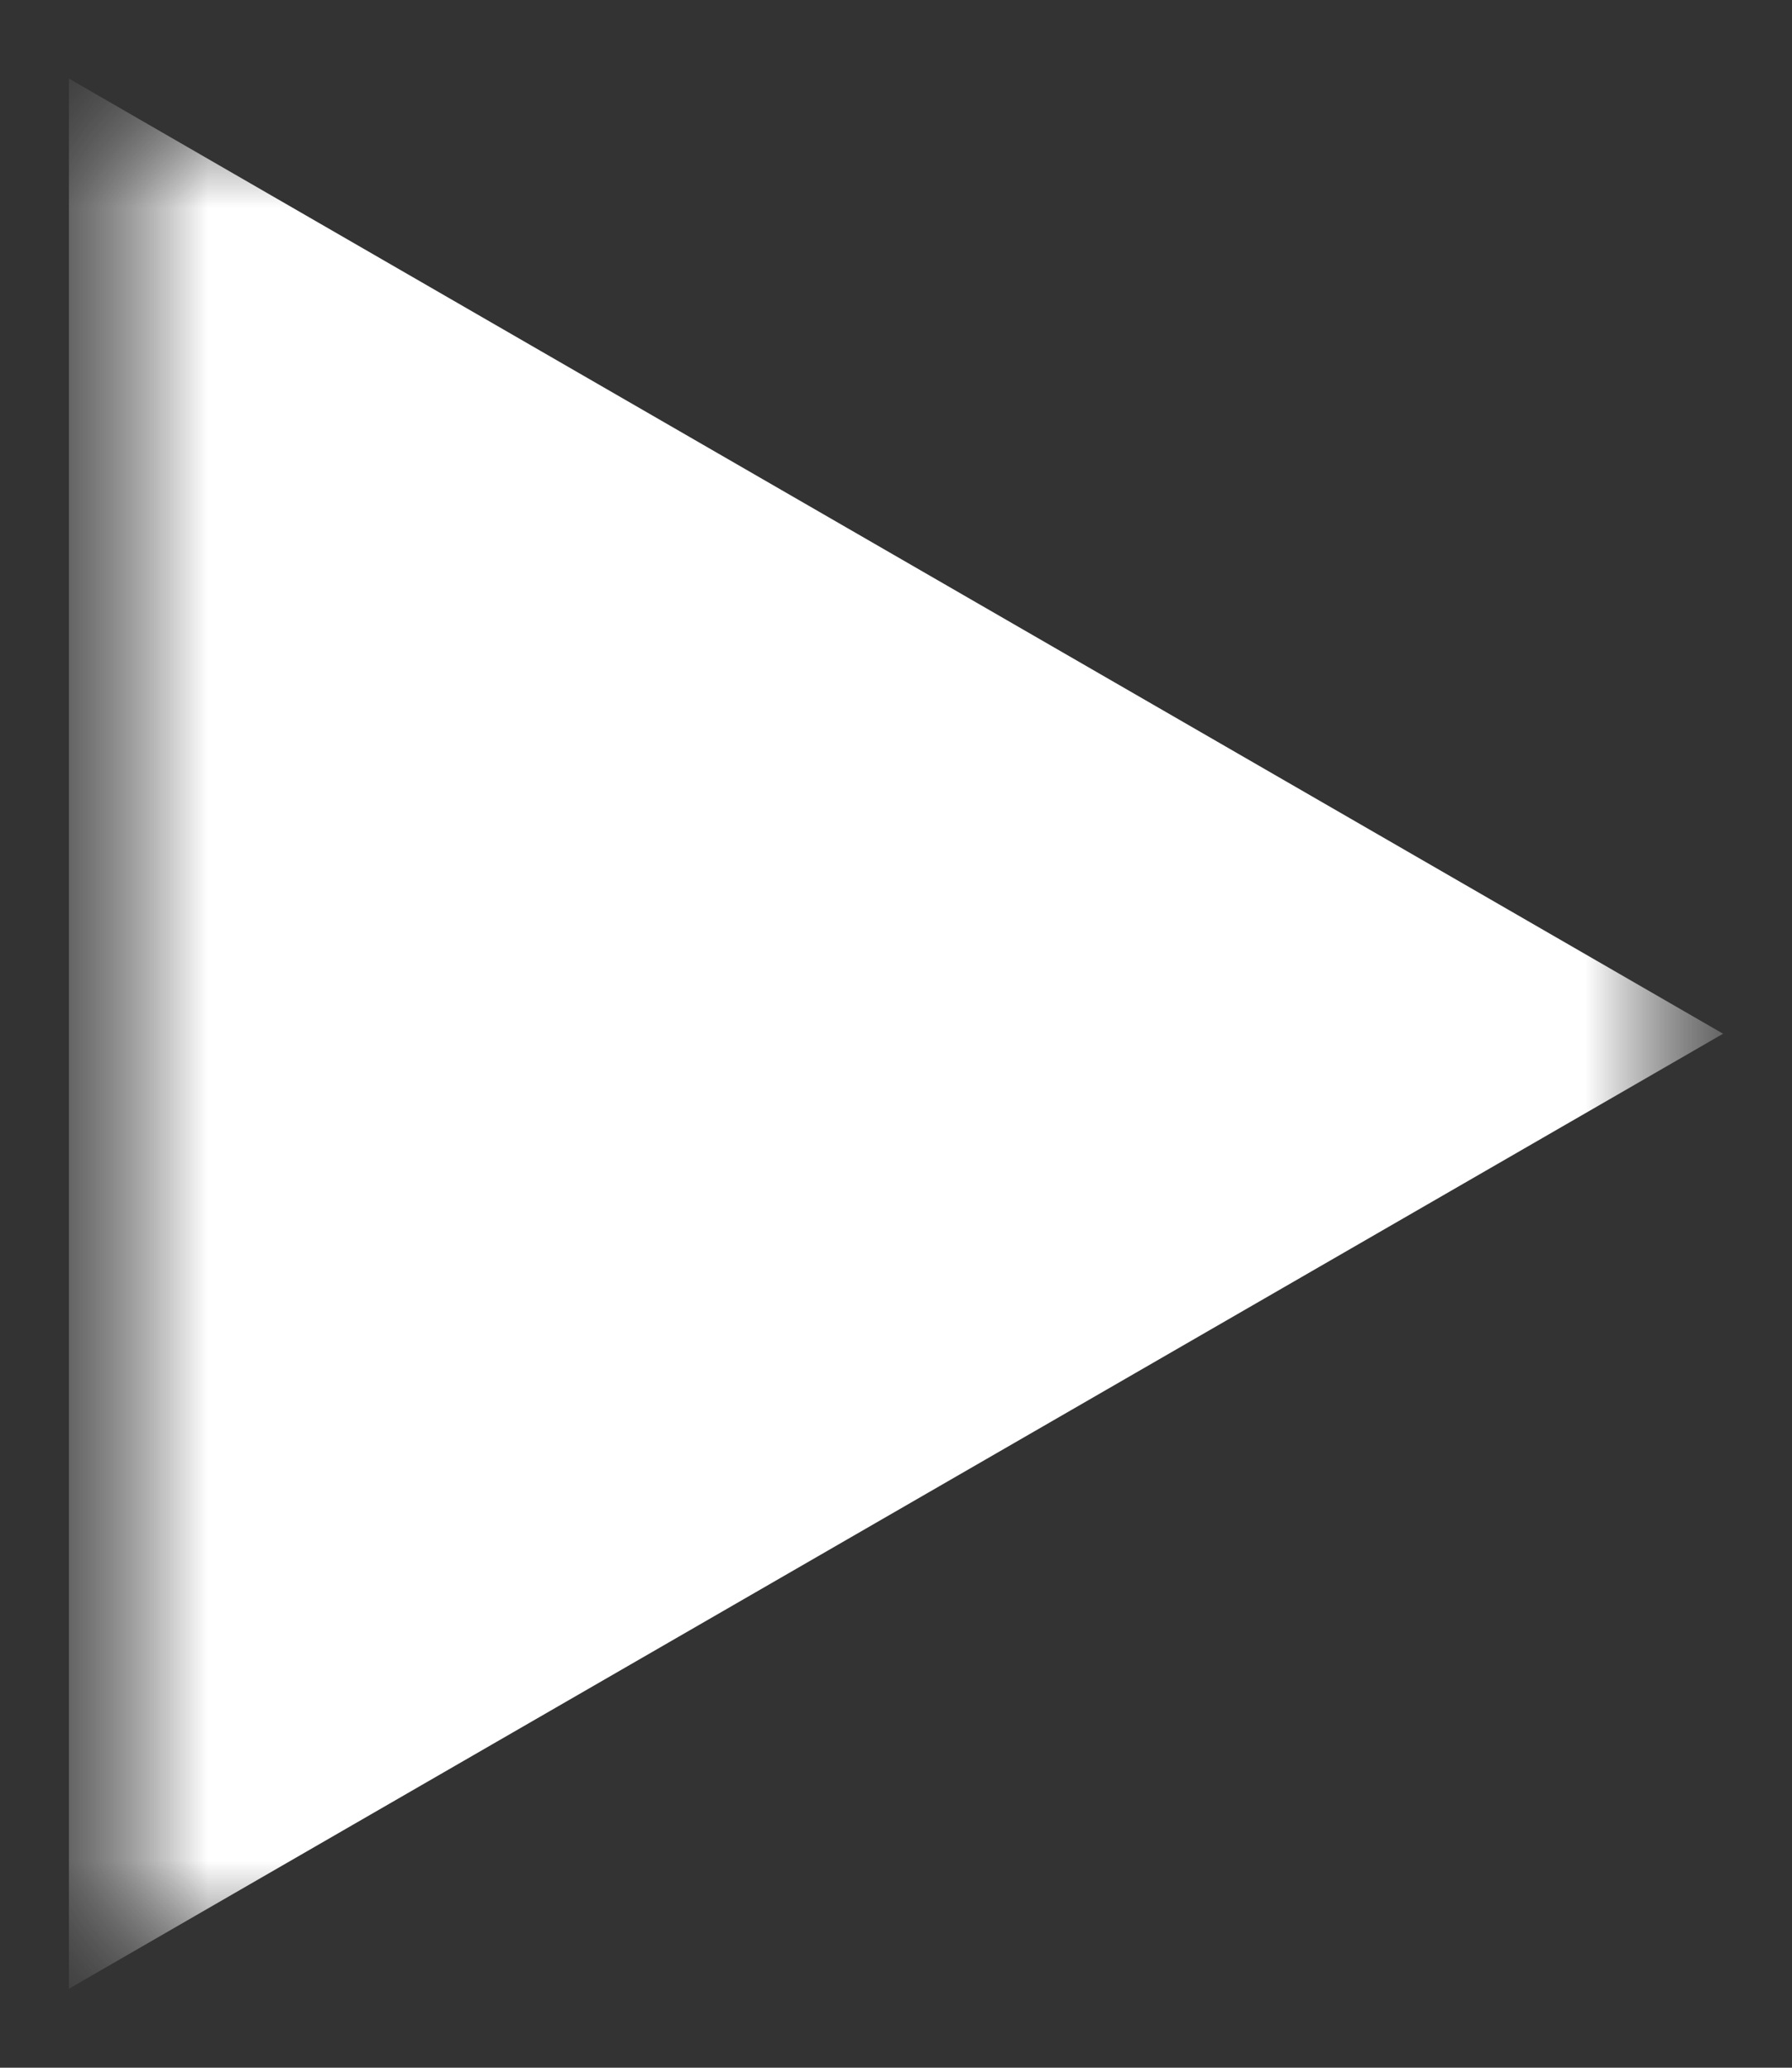 <svg width="13" height="15" viewBox="0 0 13 15" fill="none" xmlns="http://www.w3.org/2000/svg">
<rect x="0" y="0" width="13" height="15" fill="#333333" stroke="none"/>
<g clip-path="url(#clip0_2082_24781)">
<mask id="mask0_2082_24781" style="mask-type:luminance" maskUnits="userSpaceOnUse" x="0" y="0" width="13" height="15">
<path d="M12.5 0.5H0.5V14.5H12.5V0.5Z" fill="white"/>
</mask>
<g mask="url(#mask0_2082_24781)">
<mask id="mask1_2082_24781" style="mask-type:luminance" maskUnits="userSpaceOnUse" x="0" y="0" width="13" height="15">
<path d="M12.5 0.5H0.5V14.5H12.5V0.5Z" fill="white"/>
</mask>
<g mask="url(#mask1_2082_24781)">
<path d="M12.5 7.499L0.5 14.427L0.5 0.57L12.5 7.499Z" fill="white"/>
</g>
</g>
</g>
<defs>
<clipPath id="clip0_2082_24781">
<rect width="13" height="15" fill="white"/>
</clipPath>
</defs>
</svg>

